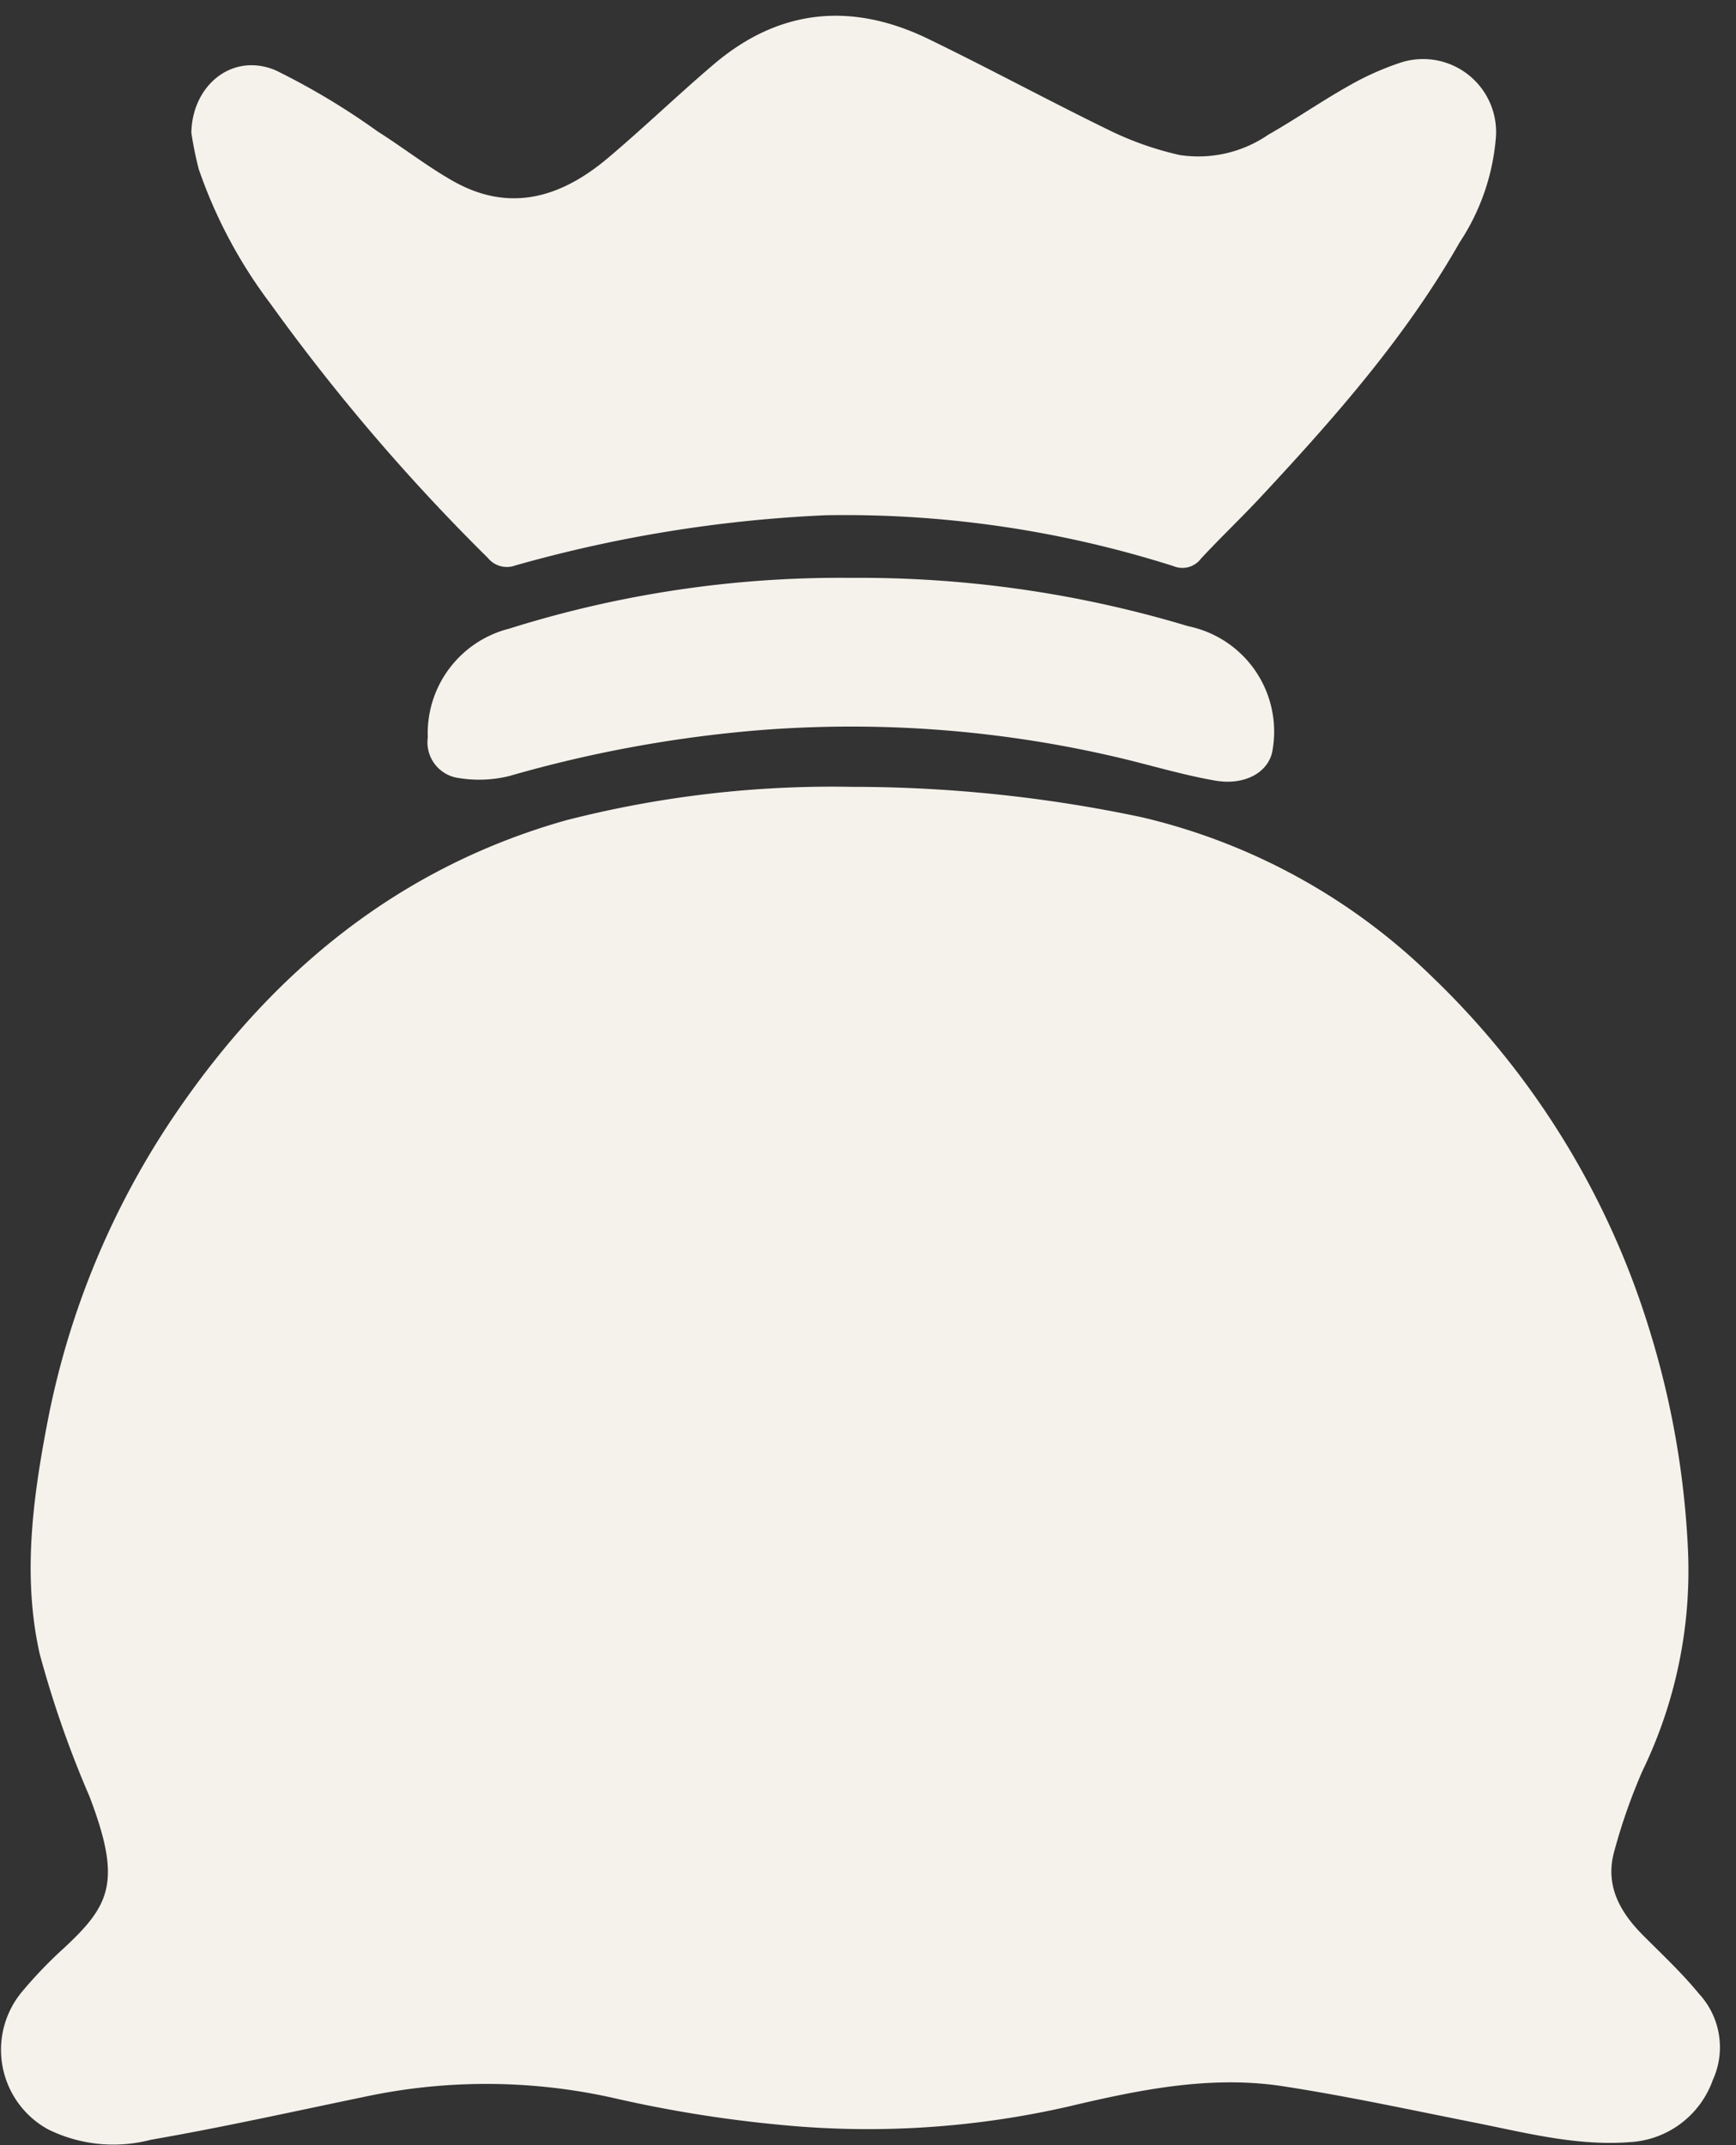 <svg xmlns="http://www.w3.org/2000/svg" width="102" height="126" viewBox="0 0 102 126">
  <rect x="0" y="0" width="102" height="126" fill="#333333" stroke="none"/>
<defs>
    <style>
      .cls-1 {
        fill: #f5f2ec;
        fill-rule: evenodd;
      }
    </style>
  </defs>
  <path id="IKON" class="cls-1" d="M50.095,46.217A82.128,82.128,0,0,1,67.078,48a36.223,36.223,0,0,1,17.094,9.4A48.348,48.348,0,0,1,96.986,78.341a51.389,51.389,0,0,1,2.191,12.678A26.961,26.961,0,0,1,96.5,104.025a33.777,33.777,0,0,0-1.627,4.621c-0.6,2.017.253,3.6,1.633,4.994,1.123,1.131,2.3,2.224,3.305,3.452a4.627,4.627,0,0,1,.826,5.081,5.494,5.494,0,0,1-4.856,3.648c-3.135.246-6.136-.551-9.167-1.152-3.737-.741-7.466-1.551-11.228-2.129-4.287-.658-8.488.215-12.648,1.2a52.9,52.9,0,0,1-16.8,1.075,75.122,75.122,0,0,1-9.952-1.6,34.237,34.237,0,0,0-14.619-.045c-4.166.863-8.322,1.788-12.512,2.515a8.669,8.669,0,0,1-6.034-.615,5.331,5.331,0,0,1-1.52-8.091,25.756,25.756,0,0,1,2.45-2.55c2.737-2.543,3.416-3.913,1.5-8.927a61.4,61.4,0,0,1-2.921-8.368c-0.993-4.428-.432-8.919.41-13.343a48.419,48.419,0,0,1,7.611-18.43C16.059,57,23.487,50.942,33.251,48.183A62.955,62.955,0,0,1,50.095,46.217ZM11.243,7.793c0.052-2.783,2.4-4.726,4.94-3.669a41.926,41.926,0,0,1,6,3.593c1.486,0.94,2.883,2.033,4.406,2.9,3.342,1.908,6.375.989,9.128-1.335C37.83,7.5,39.829,5.571,41.938,3.778,45.8,0.491,50.066.116,54.543,2.286c3.623,1.756,7.168,3.681,10.791,5.441a18.7,18.7,0,0,0,3.983,1.379,7.257,7.257,0,0,0,5.212-1.2c1.587-.9,3.091-1.947,4.679-2.842A16.828,16.828,0,0,1,82.3,3.675,4.291,4.291,0,0,1,87.9,7.97a13.043,13.043,0,0,1-2.141,6.272C82.6,19.795,78.417,24.53,74.109,29.157c-1.159,1.244-2.394,2.415-3.55,3.661a1.362,1.362,0,0,1-1.611.434,63.774,63.774,0,0,0-20.406-2.989,79.677,79.677,0,0,0-18.267,2.951,1.438,1.438,0,0,1-1.614-.447A117.146,117.146,0,0,1,15.887,17.835a28.455,28.455,0,0,1-4.209-7.9A20.76,20.76,0,0,1,11.243,7.793ZM50.007,33.942a66.852,66.852,0,0,1,19.817,2.842,6.316,6.316,0,0,1,4.963,7.164c-0.154,1.394-1.626,2.214-3.4,1.9-1.719-.3-3.408-0.791-5.106-1.214A68.528,68.528,0,0,0,44.487,42.9a75.089,75.089,0,0,0-14.566,2.682,7.391,7.391,0,0,1-2.943.121,2.117,2.117,0,0,1-1.843-2.391,6.339,6.339,0,0,1,4.777-6.385A64.808,64.808,0,0,1,50.007,33.942Z"/>
</svg>
